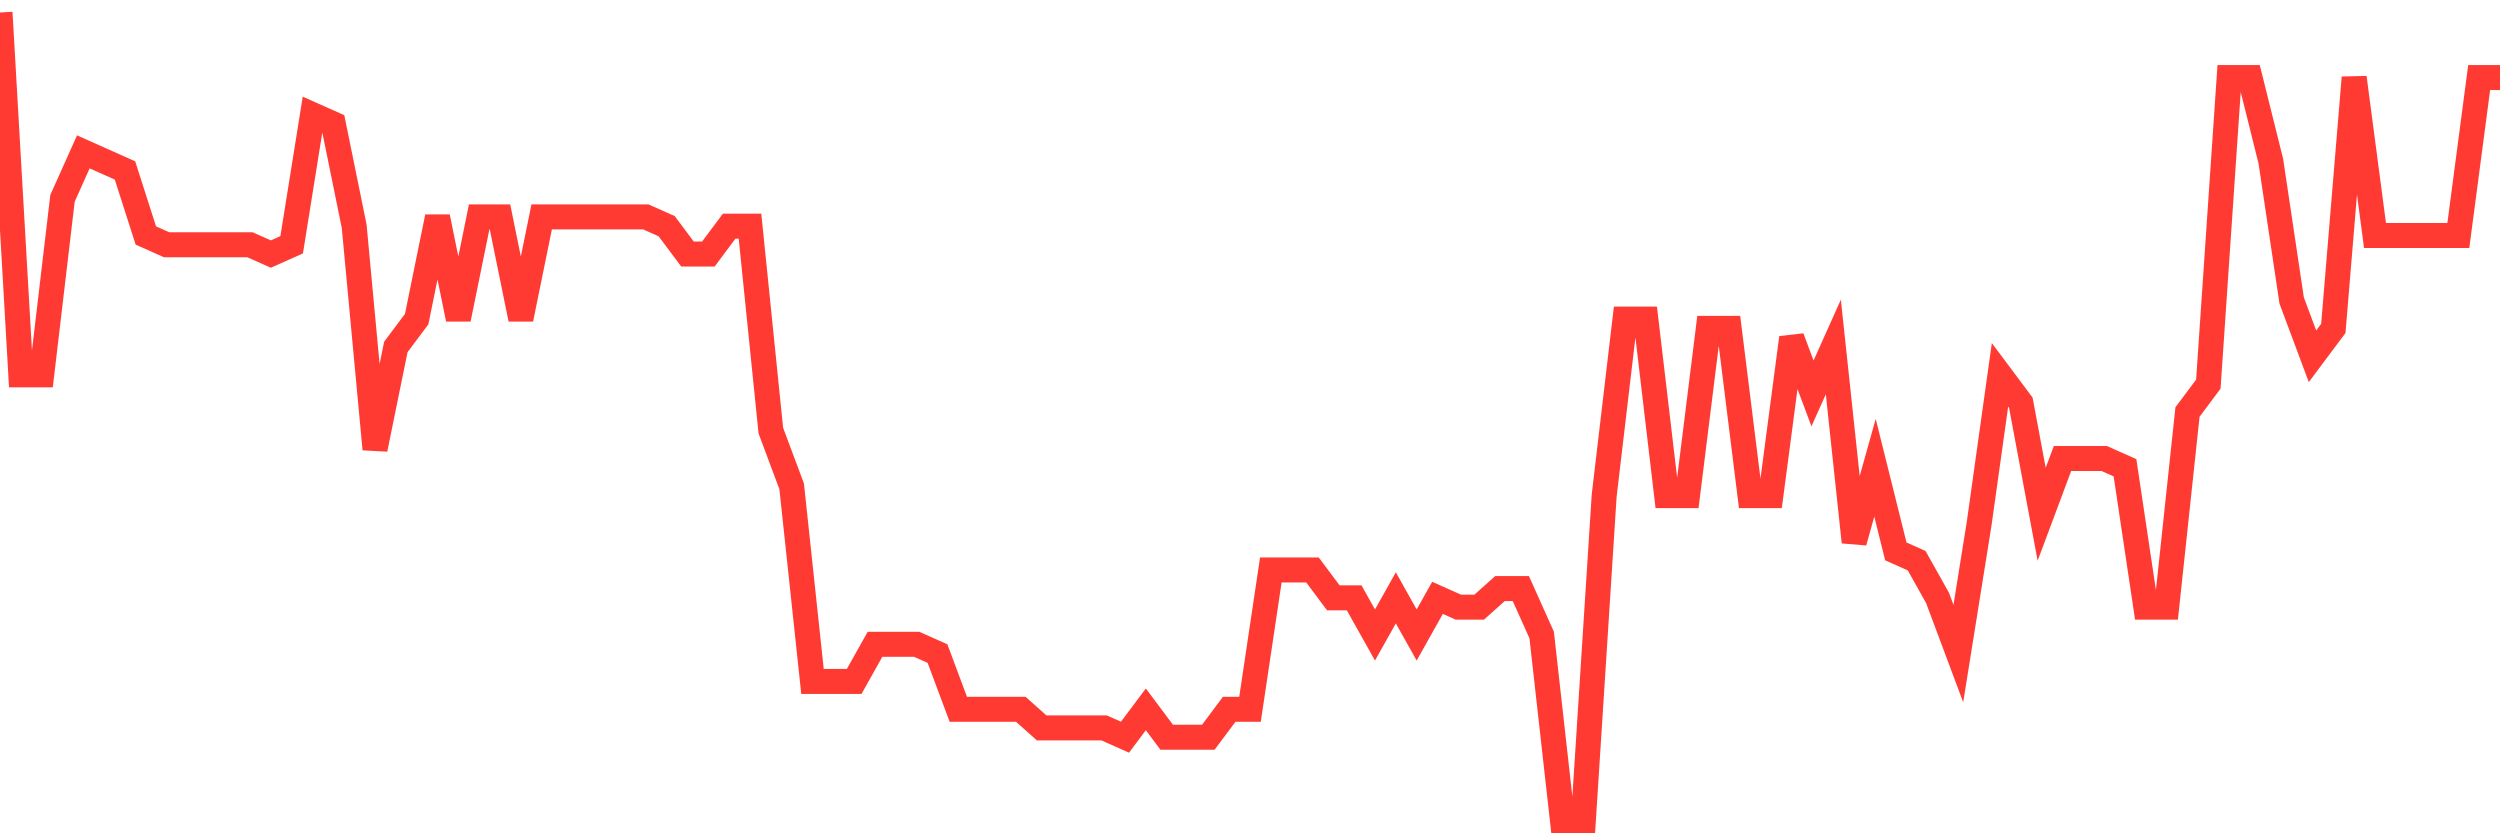 <svg
  xmlns="http://www.w3.org/2000/svg"
  xmlns:xlink="http://www.w3.org/1999/xlink"
  width="120"
  height="40"
  viewBox="0 0 120 40"
  preserveAspectRatio="none"
>
  <polyline
    points="0,0.6 1,17.993 2,17.993 3,9.52 4,7.29 5,7.736 6,8.182 7,11.303 8,11.749 9,11.749 10,11.749 11,11.749 12,11.749 13,12.195 14,11.749 15,5.506 16,5.952 17,10.857 18,21.561 19,16.655 20,15.317 21,10.411 22,15.317 23,10.411 24,10.411 25,15.317 26,10.411 27,10.411 28,10.411 29,10.411 30,10.411 31,10.411 32,10.857 33,12.195 34,12.195 35,10.857 36,10.857 37,20.669 38,23.345 39,32.71 40,32.71 41,32.71 42,30.926 43,30.926 44,30.926 45,31.372 46,34.048 47,34.048 48,34.048 49,34.048 50,34.94 51,34.94 52,34.94 53,34.94 54,35.386 55,34.048 56,35.386 57,35.386 58,35.386 59,34.048 60,34.048 61,27.359 62,27.359 63,27.359 64,28.697 65,28.697 66,30.48 67,28.697 68,30.48 69,28.697 70,29.143 71,29.143 72,28.251 73,28.251 74,30.48 75,39.4 76,39.4 77,23.791 78,15.317 79,15.317 80,23.791 81,23.791 82,15.763 83,15.763 84,23.791 85,23.791 86,16.209 87,18.885 88,16.655 89,26.021 90,22.453 91,26.467 92,26.913 93,28.697 94,31.372 95,25.129 96,17.993 97,19.331 98,24.683 99,22.007 100,22.007 101,22.007 102,22.453 103,29.143 104,29.143 105,19.777 106,18.439 107,3.722 108,3.722 109,7.736 110,14.425 111,17.101 112,15.763 113,3.722 114,11.303 115,11.303 116,11.303 117,11.303 118,11.303 119,3.722 120,3.722"
    fill="none"
    stroke="#ff3a33"
    stroke-width="1.2"
  >
  </polyline>
</svg>